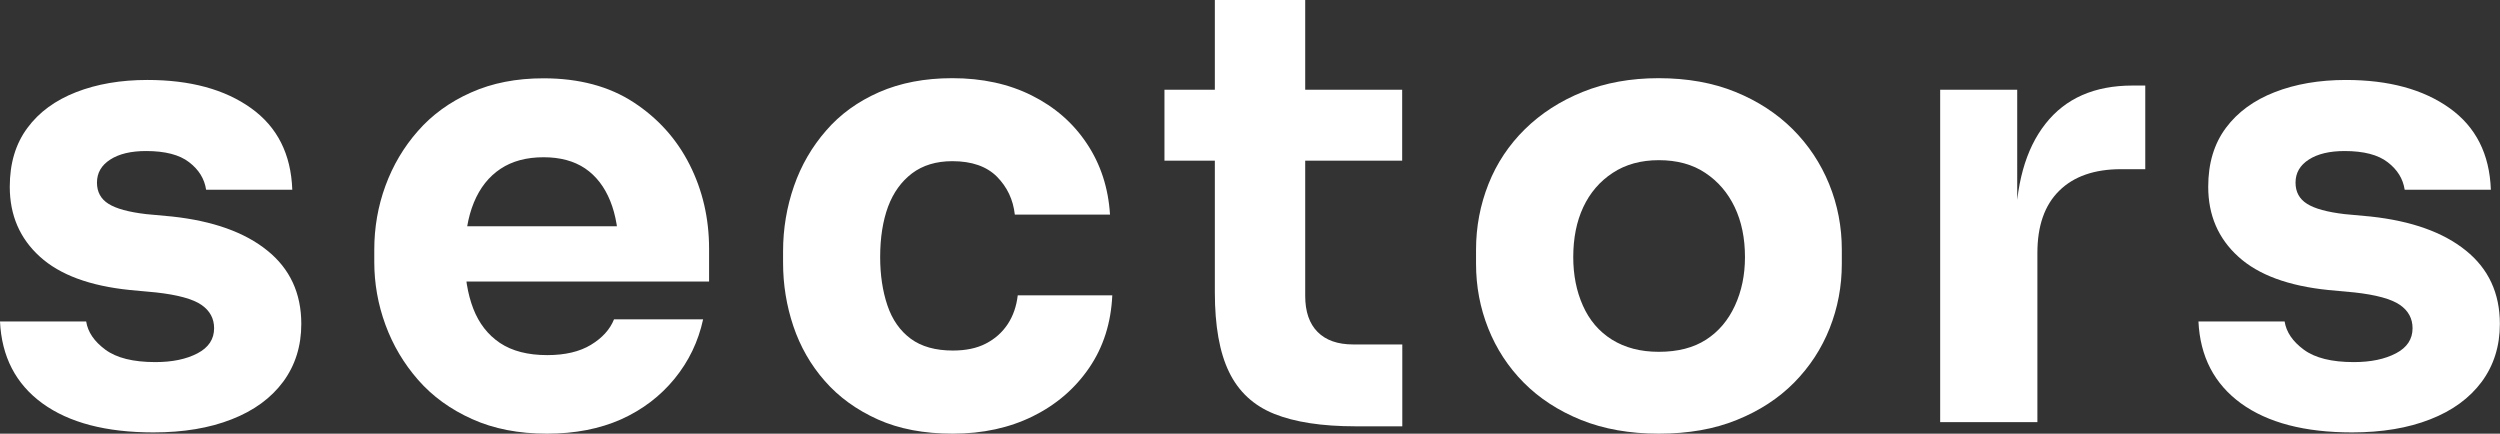 <?xml version="1.0" encoding="utf-8"?>
<!-- Generator: Adobe Illustrator 26.0.3, SVG Export Plug-In . SVG Version: 6.00 Build 0)  -->
<svg version="1.1" id="Livello_1" xmlns="http://www.w3.org/2000/svg" xmlns:xlink="http://www.w3.org/1999/xlink" x="0px" y="0px"
	 viewBox="0 0 1969.8 341.7" style="enable-background:new 0 0 1969.8 341.7;" xml:space="preserve">
<rect x="0" y="0" width="1969.8" height="341.7" fill="#333333" stroke="none"/>
<style type="text/css">
	.st0{fill:#FFFFFF;}
</style>
<g>
	<path class="st0" d="M120.9,340.7c-37.3,0-66.4-7.6-87.5-22.9C12.4,302.5,1.3,281,0,253.3h67.9c1.3,8.3,6.3,15.7,15.1,22.2
		s21.9,9.8,39.4,9.8c13.4,0,24.4-2.3,33.2-6.9s13.1-11.2,13.1-19.8c0-7.6-3.3-13.8-10-18.4c-6.7-4.6-18.6-7.9-35.8-9.8l-20.5-1.9
		c-31.5-3.2-55.2-11.9-71-26.3c-15.8-14.3-23.7-32.7-23.7-55c0-18.5,4.6-33.9,13.9-46.4C30.7,88.4,43.6,79,60,72.6S95.1,63,116.1,63
		c33.8,0,61,7.4,81.7,22.2s31.5,36.2,32.5,64.3h-67.9c-1.3-8.6-5.7-15.8-13.4-21.7c-7.6-5.9-19-8.8-33.9-8.8
		c-11.8,0-21.2,2.2-28.2,6.7s-10.5,10.5-10.5,18.2c0,7.3,3,12.9,9.1,16.7c6,3.8,15.9,6.5,29.6,8.1l20.5,1.9
		c32.2,3.5,57.2,12.4,75,26.8c17.8,14.3,26.8,33.6,26.8,57.8c0,17.5-4.8,32.7-14.3,45.6c-9.6,12.9-23.1,22.8-40.6,29.6
		C165,337.3,144.5,340.7,120.9,340.7z"/>
	<path class="st0" d="M431,341.7c-22.3,0-42-3.8-59-11.5c-17-7.6-31.2-17.9-42.5-30.8s-19.9-27.4-25.8-43.5s-8.8-32.6-8.8-49.5v-9.6
		c0-17.5,2.9-34.3,8.8-50.4s14.4-30.5,25.6-43.2c11.1-12.7,25.1-22.9,41.8-30.3c16.7-7.5,35.8-11.2,57.1-11.2c28,0,51.7,6.3,71,18.9
		s34,29,44.2,49.2s15.3,42.3,15.3,66.2v25.8H326.9v-43.5h185.4l-24.8,20.1c0-15.6-2.2-29-6.7-40.1s-11.1-19.7-19.8-25.6
		c-8.8-5.9-19.7-8.8-32.7-8.8c-13.4,0-24.7,3-33.9,9.1c-9.2,6.1-16.2,14.9-21,26.5s-7.2,25.9-7.2,42.8c0,15.6,2.2,29.2,6.7,40.9
		c4.5,11.6,11.5,20.6,21,27c9.6,6.4,22,9.6,37.3,9.6c14,0,25.5-2.7,34.4-8.1s15-12.1,18.2-20.1H554c-3.8,17.5-11.3,33.1-22.5,46.8
		c-11.2,13.7-25.2,24.4-42.1,32C472.5,337.9,453,341.7,431,341.7z"/>
	<path class="st0" d="M750.7,341.7c-22.6,0-42.3-3.7-59-11.2s-30.7-17.6-41.8-30.3c-11.2-12.7-19.4-27.2-24.8-43.2
		c-5.4-16.1-8.1-32.7-8.1-49.9V198c0-17.8,2.9-35,8.6-51.4c5.7-16.4,14.2-31,25.3-43.7C662,90,675.9,80,692.7,72.6
		c16.7-7.3,35.9-11,57.6-11c23.6,0,44.4,4.5,62.6,13.6c18.2,9.1,32.7,21.7,43.5,38c10.8,16.2,16.9,34.9,18.2,55.9h-75
		c-1.3-11.8-6-21.7-14.1-29.9c-8.1-8.1-19.8-12.2-35.1-12.2c-12.7,0-23.3,3.2-31.8,9.6c-8.4,6.4-14.7,15.1-18.9,26.3
		c-4.1,11.2-6.2,24.4-6.2,39.7c0,14,1.9,26.7,5.7,38s10,20.1,18.4,26.3s19.5,9.3,33.2,9.3c10.2,0,18.9-1.8,26-5.5
		c7.2-3.7,12.9-8.8,17.2-15.3c4.3-6.5,6.9-14.1,7.9-22.7h74.5c-1,21.7-7,40.7-18.2,57.1s-26,29.1-44.4,38.2
		C795.3,337.1,774.3,341.7,750.7,341.7z"/>
	<path class="st0" d="M917.5,126.6V70.7h187.3v55.9H917.5z M1068,335.9c-26.4,0-47.8-3.3-64-9.8s-28.1-17.5-35.6-33
		c-7.5-15.4-11.2-36.4-11.2-62.8V0h71.2v233.2c0,12.4,3.3,21.9,9.8,28.4c6.5,6.5,15.8,9.8,28,9.8h38.7v64.5H1068z"/>
	<path class="st0" d="M1307,341.7c-22.9,0-43.3-3.6-61.2-10.8c-17.8-7.2-32.9-17-45.2-29.4c-12.3-12.4-21.6-26.7-28-42.8
		c-6.4-16.1-9.6-33-9.6-50.9v-11c0-18.2,3.3-35.4,9.8-51.8s16.1-30.8,28.7-43.2s27.8-22.2,45.6-29.4c17.8-7.2,37.8-10.8,59.7-10.8
		c22.6,0,42.8,3.6,60.5,10.8s32.7,17,45.2,29.4c12.4,12.4,22,26.8,28.7,43.2s10,33.7,10,51.8v11c0,17.8-3.2,34.8-9.6,50.9
		s-15.7,30.3-28,42.8c-12.3,12.4-27.3,22.2-45.2,29.4C1350.8,338.1,1330.2,341.7,1307,341.7z M1307,277.2c15,0,27.4-3.2,37.3-9.6
		s17.4-15.3,22.7-26.8c5.3-11.5,7.9-24.2,7.9-38.2c0-15-2.7-28.1-8.1-39.4c-5.4-11.3-13.1-20.3-23.2-27c-10-6.7-22.2-10-36.6-10
		c-14,0-26.1,3.3-36.3,10c-10.2,6.7-17.9,15.7-23.2,27c-5.3,11.3-7.9,24.5-7.9,39.4c0,14,2.5,26.8,7.6,38.2
		c5.1,11.5,12.7,20.4,22.9,26.8C1280.4,274,1292.6,277.2,1307,277.2z"/>
	<path class="st0" d="M1528.7,332.6V70.7h60.7V183h-1.4c0-37,7.9-65.5,23.7-85.5c15.8-20.1,38.6-30.1,68.6-30.1h10v65.9h-19.1
		c-21,0-37.3,5.7-48.7,17c-11.5,11.3-17.2,27.6-17.2,49v133.3H1528.7z"/>
	<path class="st0" d="M1853.2,340.7c-37.3,0-66.4-7.6-87.5-22.9c-21-15.3-32.2-36.8-33.5-64.5h67.9c1.3,8.3,6.3,15.7,15.1,22.2
		c8.8,6.5,21.9,9.8,39.4,9.8c13.4,0,24.4-2.3,33.2-6.9c8.8-4.6,13.1-11.2,13.1-19.8c0-7.6-3.3-13.8-10-18.4
		c-6.7-4.6-18.6-7.9-35.8-9.8l-20.5-1.9c-31.5-3.2-55.2-11.9-71-26.3c-15.8-14.3-23.7-32.7-23.7-55c0-18.5,4.6-33.9,13.9-46.4
		c9.2-12.4,22.1-21.8,38.5-28.2c16.4-6.4,35.1-9.6,56.1-9.6c33.8,0,61,7.4,81.7,22.2s31.5,36.2,32.5,64.3h-67.9
		c-1.3-8.6-5.7-15.8-13.4-21.7c-7.6-5.9-19-8.8-33.9-8.8c-11.8,0-21.2,2.2-28.2,6.7s-10.5,10.5-10.5,18.2c0,7.3,3,12.9,9.1,16.7
		c6,3.8,15.9,6.5,29.6,8.1l20.5,1.9c32.2,3.5,57.2,12.4,75,26.8c17.8,14.3,26.8,33.6,26.8,57.8c0,17.5-4.8,32.7-14.3,45.6
		c-9.6,12.9-23.1,22.8-40.6,29.6C1897.3,337.3,1876.7,340.7,1853.2,340.7z"/>
</g>
</svg>
